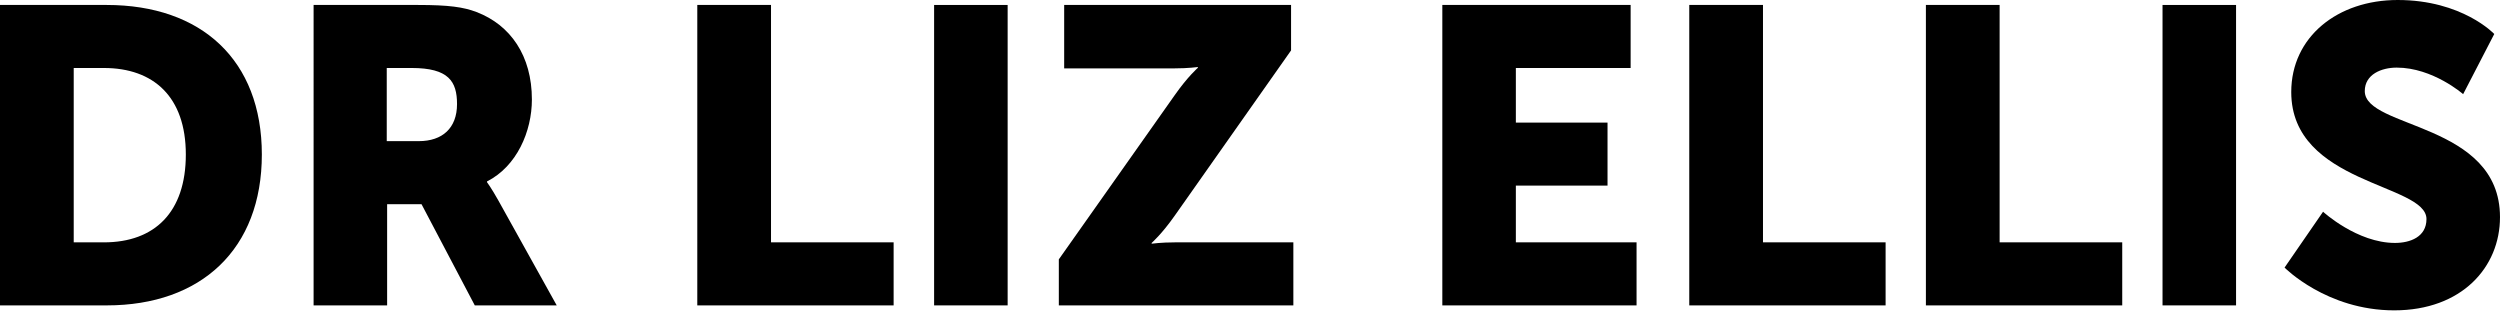 <?xml version="1.0" encoding="UTF-8"?>
<svg id="Layer_2" data-name="Layer 2" xmlns="http://www.w3.org/2000/svg" viewBox="0 0 130.9 16.26">
  <g id="DR._HAIDER_ABDULRASOOL" data-name="DR. HAIDER ABDULRASOOL">
    <g>
      <path d="m0,.26h5.59c4.95,0,8.12,2.88,8.12,7.83s-3.17,7.9-8.12,7.9H0V.26Zm5.44,12.43c2.66,0,4.29-1.58,4.29-4.6s-1.69-4.53-4.29-4.53h-1.58v9.13h1.58Z"/>
      <path d="m16.41.26h5.48c1.61,0,2.38.11,3.06.37,1.78.68,2.9,2.29,2.9,4.58,0,1.67-.79,3.5-2.35,4.29v.04s.22.29.59.95l3.06,5.5h-4.29l-2.79-5.3h-1.8v5.3h-3.85V.26Zm5.52,7.13c1.23,0,2-.68,2-1.94,0-1.19-.44-1.89-2.38-1.89h-1.3v3.83h1.67Z"/>
      <path d="m36.52.26h3.85v12.43h6.42v3.3h-10.28V.26Z"/>
      <path d="m48.91.26h3.85v15.73h-3.85V.26Z"/>
      <path d="m55.44,13.58l6.07-8.6c.68-.97,1.21-1.43,1.21-1.43v-.04s-.51.07-1.21.07h-5.79V.26h11.88v2.38l-6.09,8.65c-.68.97-1.21,1.43-1.21,1.43v.04s.51-.07,1.21-.07h6.21v3.3h-12.28v-2.42Z"/>
      <path d="m75.52.26h9.86v3.3h-6.01v2.86h4.8v3.3h-4.8v2.97h6.32v3.3h-10.17V.26Z"/>
      <path d="m88.46.26h3.85v12.43h6.42v3.3h-10.28V.26Z"/>
      <path d="m100.85.26h3.85v12.43h6.42v3.3h-10.28V.26Z"/>
      <path d="m113.23.26h3.85v15.73h-3.85V.26Z"/>
      <path d="m121.64,11.09s1.78,1.63,3.76,1.63c.79,0,1.65-.31,1.65-1.25,0-1.87-7.08-1.8-7.08-6.65,0-2.9,2.44-4.82,5.57-4.82,3.39,0,5.06,1.78,5.06,1.78l-1.63,3.15s-1.58-1.39-3.48-1.39c-.79,0-1.67.35-1.67,1.23,0,1.98,7.08,1.63,7.08,6.6,0,2.62-2,4.88-5.54,4.88s-5.74-2.24-5.74-2.24l2.02-2.93Z"/>
    </g>
  </g>
</svg>